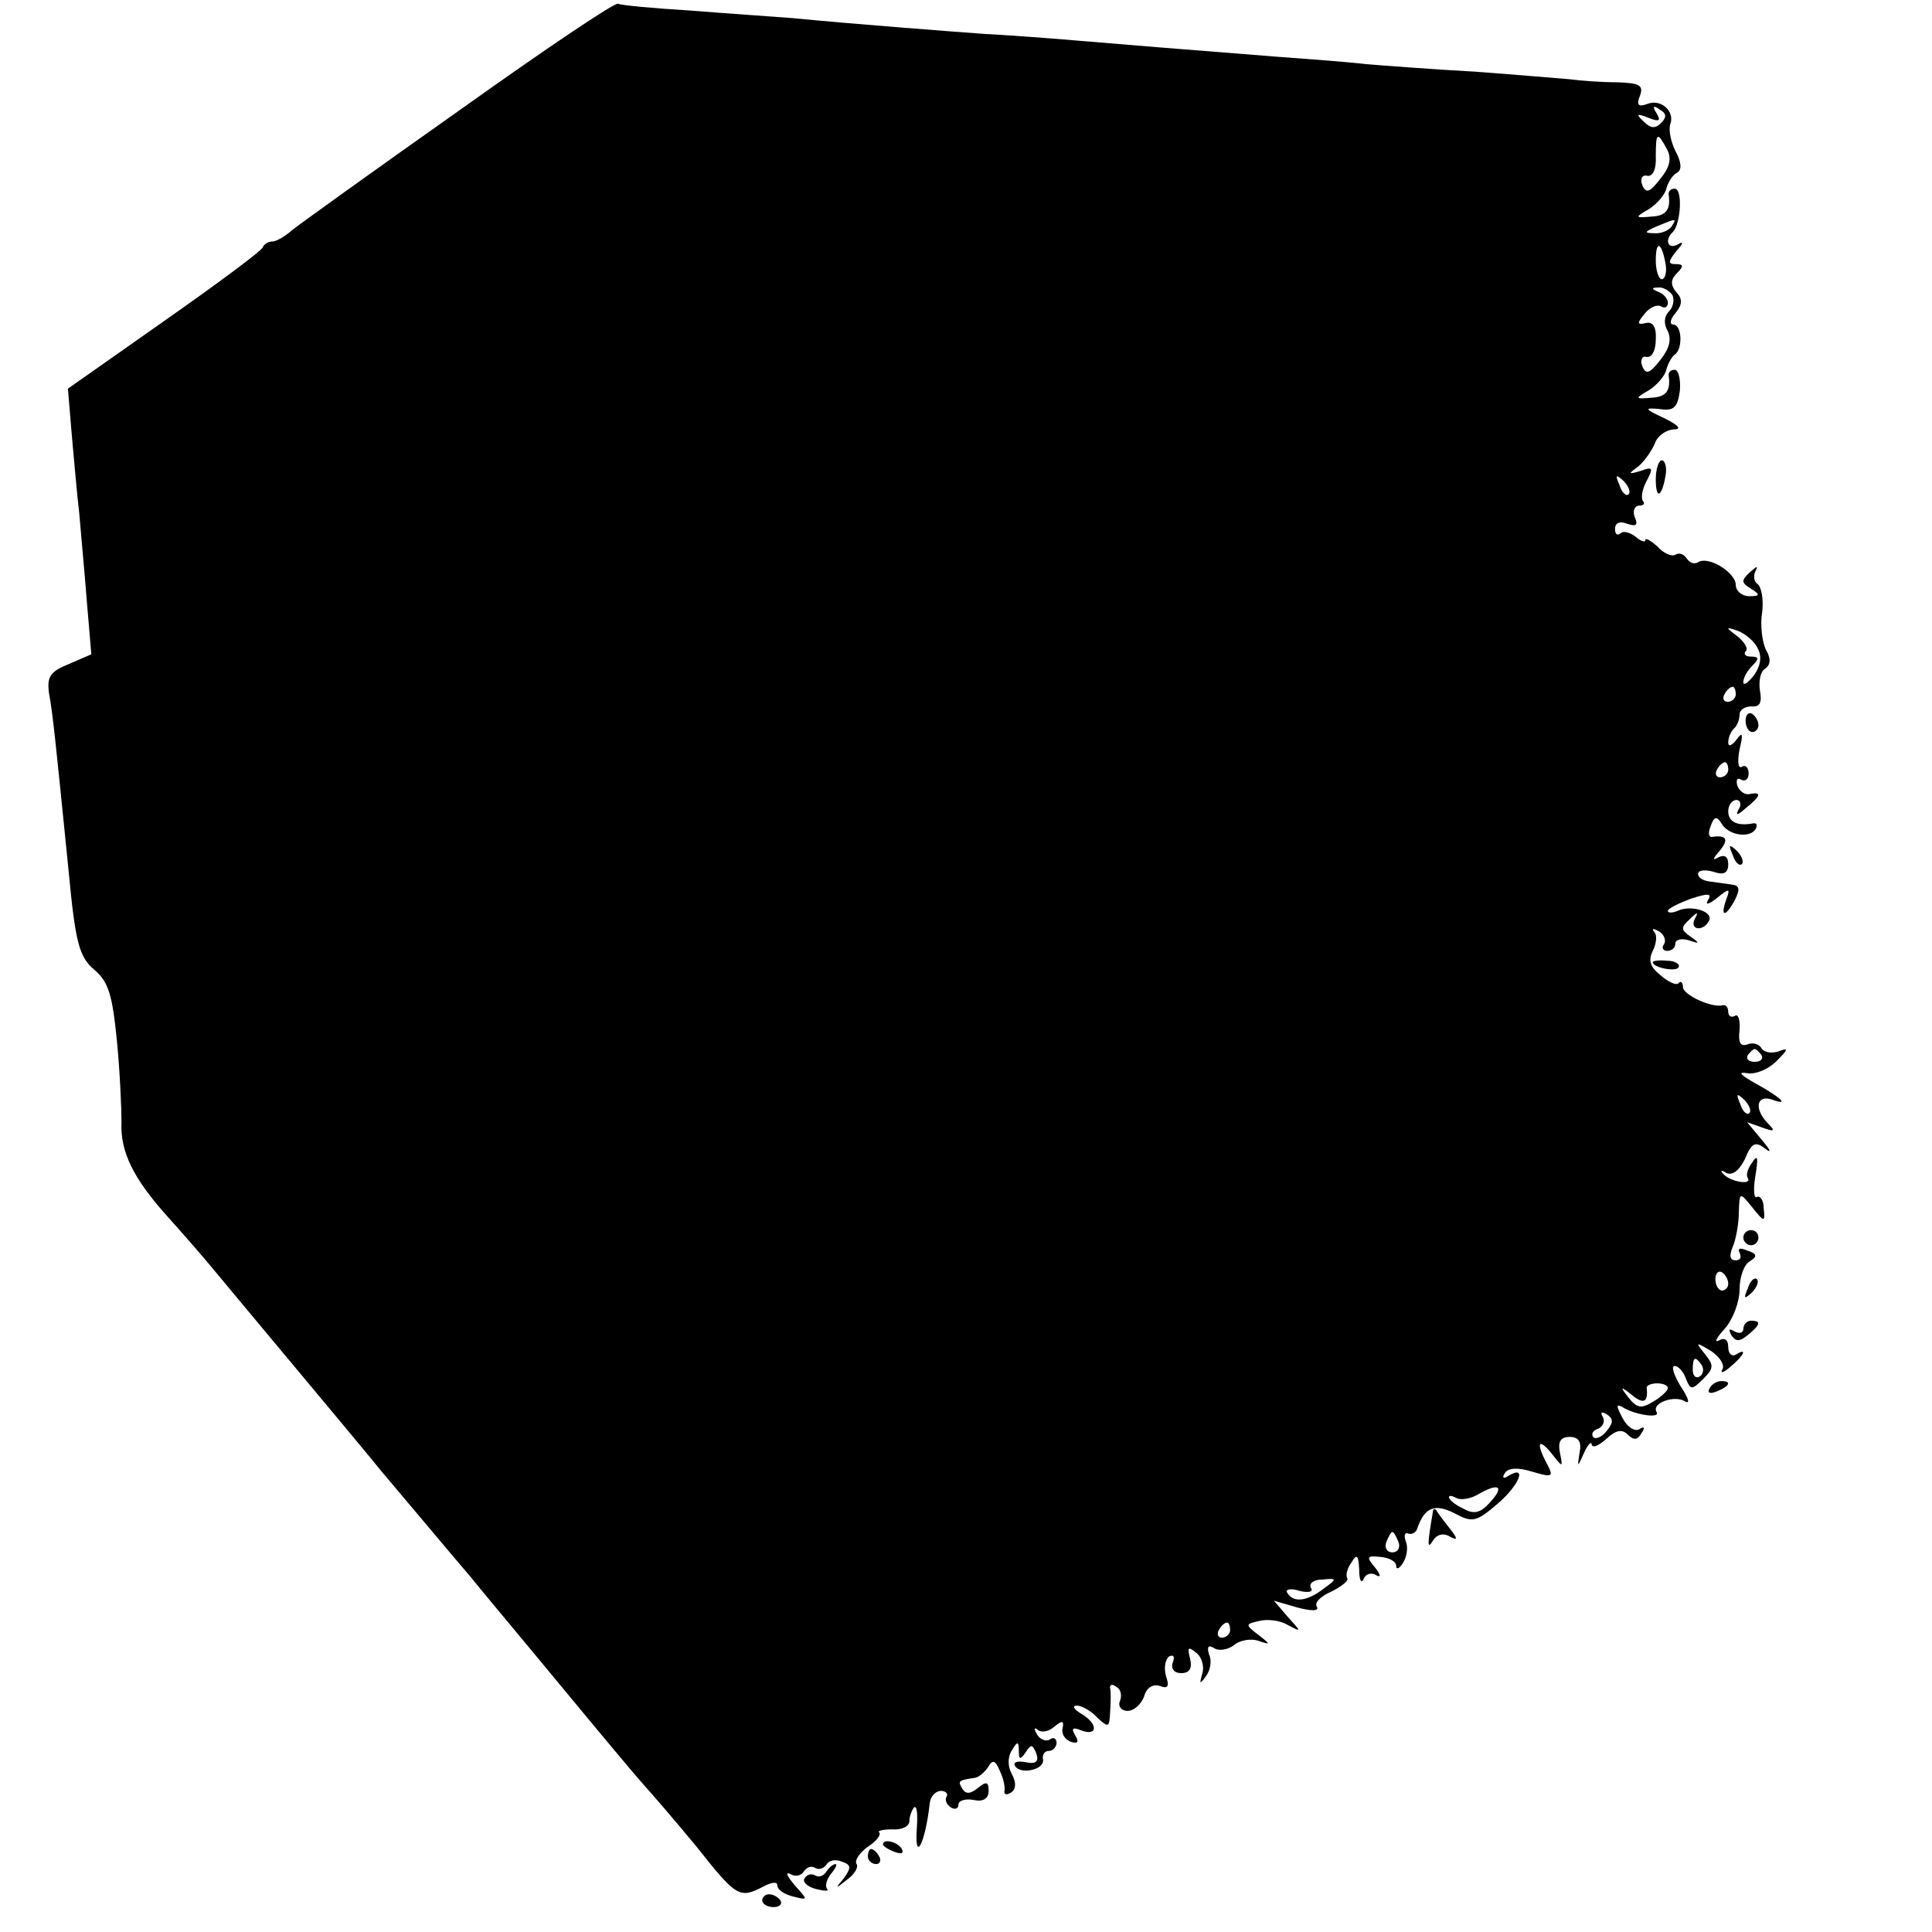 <?xml version="1.0" standalone="no"?>
<!DOCTYPE svg PUBLIC "-//W3C//DTD SVG 20010904//EN"
 "http://www.w3.org/TR/2001/REC-SVG-20010904/DTD/svg10.dtd">
<svg version="1.0" xmlns="http://www.w3.org/2000/svg"
 width="256pt" height="256pt" viewBox="0 0 256 256"
 preserveAspectRatio="xMidYMid meet">
<g transform="translate(0,256) scale(0.1,-0.1)"
fill="#000000" stroke="none">
<path d="M609 2414 c-112 -79 -212 -151 -222 -159 -9 -8 -21 -15 -26 -15 -5 0
-11 -3 -13 -8 -1 -4 -60 -48 -130 -97 l-128 -90 5 -60 c3 -33 7 -80 10 -105 2
-25 7 -77 10 -116 l6 -71 -30 -13 c-25 -10 -29 -17 -26 -39 5 -27 8 -57 26
-236 9 -95 14 -113 34 -130 19 -16 24 -34 30 -95 4 -41 6 -90 6 -107 -2 -39
16 -75 61 -125 18 -20 47 -53 65 -75 43 -52 194 -232 218 -262 11 -13 37 -44
59 -70 21 -25 48 -57 60 -71 11 -14 64 -77 116 -140 52 -63 103 -124 113 -135
10 -11 42 -48 70 -82 53 -67 57 -69 88 -53 11 6 19 7 19 2 0 -6 9 -12 21 -15
20 -5 20 -5 2 15 -10 12 -13 18 -6 15 6 -4 14 -3 18 3 4 6 10 8 15 5 5 -3 11
-1 15 4 3 6 12 8 21 4 12 -4 12 -8 2 -22 -12 -14 -11 -14 4 -2 10 7 16 17 13
21 -3 5 4 15 15 23 11 7 18 16 15 19 -3 2 5 4 17 4 13 -1 23 4 23 11 0 6 3 14
6 18 4 3 5 -8 4 -25 -4 -51 11 -24 17 31 1 9 8 16 15 16 6 0 10 -4 7 -8 -2 -4
0 -10 6 -14 5 -3 10 -2 10 4 0 5 9 8 20 6 13 -3 20 2 20 12 0 12 -3 13 -14 4
-10 -8 -16 -9 -21 -1 -6 10 -5 11 15 14 6 0 14 7 19 14 6 11 10 10 16 -5 5
-10 7 -22 6 -26 -1 -5 3 -6 9 -2 6 4 7 12 1 24 -6 10 -6 23 0 32 7 12 9 12 9
-1 0 -12 2 -12 9 -2 7 11 9 11 14 -1 4 -11 0 -15 -14 -12 -11 2 -17 0 -14 -5
7 -12 40 -5 37 9 -1 6 2 11 8 11 5 0 10 5 10 11 0 5 -4 8 -9 4 -5 -3 -13 0
-17 7 -4 7 -4 10 1 6 4 -4 14 -3 22 4 11 9 13 8 11 -2 -2 -7 3 -15 11 -18 9
-3 11 0 6 8 -6 10 -4 12 8 7 22 -8 22 9 0 22 -10 6 -13 11 -6 11 6 0 19 -7 27
-16 15 -14 16 -13 17 8 1 13 1 27 0 31 -1 5 3 6 8 2 6 -3 8 -11 5 -19 -3 -7 2
-13 10 -13 9 0 18 9 22 19 3 12 12 17 21 14 10 -4 13 -1 8 13 -3 11 -1 22 4
26 6 3 8 0 5 -8 -3 -8 2 -14 11 -14 11 0 15 6 12 19 -4 15 -3 17 8 8 8 -6 11
-19 8 -28 -4 -14 -3 -14 5 -3 6 8 8 21 4 29 -3 10 -1 13 7 8 6 -4 18 -2 26 4
8 7 23 9 32 6 17 -6 17 -5 0 8 -17 13 -17 14 1 18 11 3 28 1 38 -5 19 -10 19
-10 0 11 l-18 21 31 -9 c19 -5 29 -5 26 1 -4 5 5 14 19 20 14 7 24 15 21 18
-2 4 0 13 6 21 7 12 9 9 10 -10 0 -14 3 -19 6 -12 2 6 10 9 16 5 7 -4 7 0 -1
10 -12 14 -11 16 7 14 12 -1 21 -6 21 -12 0 -5 4 -4 9 4 5 8 7 20 4 28 -3 8
-2 13 3 11 5 -2 11 2 12 7 10 28 23 33 49 20 24 -13 29 -12 58 13 29 25 39 52
13 36 -6 -4 -8 -2 -4 4 4 7 17 8 36 2 27 -8 29 -7 20 10 -15 28 -12 36 6 14
15 -19 15 -19 11 1 -3 15 1 21 13 21 12 0 16 -7 13 -21 -3 -20 -3 -20 6 0 5
11 10 16 10 11 1 -5 9 -2 19 7 13 12 21 14 29 6 8 -8 13 -7 18 2 5 7 4 10 -3
5 -6 -3 -16 3 -22 15 -8 15 -9 19 -1 15 17 -11 52 -16 46 -7 -7 12 24 23 38
14 7 -4 4 5 -6 20 -9 15 -13 27 -8 27 5 0 12 -8 15 -17 6 -15 8 -15 23 0 14
14 14 18 2 33 -13 16 -12 16 8 4 12 -8 19 -19 15 -25 -3 -5 2 -4 11 4 18 15
23 26 7 16 -5 -3 -10 1 -10 10 0 10 -5 13 -12 9 -7 -4 -4 3 7 15 11 12 20 36
20 52 0 17 6 34 14 38 10 6 9 10 -4 14 -9 4 -13 3 -10 -3 3 -6 1 -10 -5 -10
-8 0 -9 6 -4 18 4 9 8 30 8 45 1 28 1 28 18 7 16 -20 17 -20 15 -1 0 11 -5 17
-9 15 -4 -3 -5 10 -2 28 4 24 3 29 -4 18 -6 -8 -9 -17 -6 -21 6 -10 -24 -5
-33 6 -4 4 -2 5 4 1 8 -4 17 2 25 18 9 22 14 24 27 14 9 -7 7 -2 -4 11 l-20
24 20 -7 c16 -6 18 -5 8 5 -19 19 -16 39 5 32 24 -9 12 3 -23 22 -19 11 -23
15 -10 13 11 -2 28 5 39 16 16 16 16 18 3 13 -9 -3 -19 -2 -23 4 -3 6 -12 8
-19 5 -9 -3 -12 3 -10 19 1 14 -2 22 -6 19 -5 -3 -9 0 -9 5 0 6 -3 10 -7 9
-15 -4 -53 14 -53 24 0 6 -3 9 -6 5 -3 -3 -14 2 -24 11 -14 11 -16 20 -10 32
5 10 6 21 2 25 -4 5 -1 5 6 1 7 -4 10 -12 7 -17 -4 -5 -1 -9 4 -9 6 0 11 4 11
10 0 5 8 7 18 4 14 -5 15 -4 2 5 -13 9 -13 12 -1 23 10 10 12 10 7 1 -8 -15
10 -18 18 -4 8 12 -20 22 -39 15 -8 -4 -15 -4 -15 -1 0 3 14 10 30 16 24 8 29
7 23 -2 -4 -7 2 -5 12 3 17 14 18 13 12 -3 -8 -23 0 -22 12 1 7 14 6 19 -5 20
-7 1 -21 3 -29 4 -8 1 -15 5 -15 10 0 5 9 6 20 3 14 -5 20 -2 20 10 0 10 -5
13 -13 9 -8 -5 -8 -2 2 9 12 15 9 21 -11 18 -4 0 -5 6 -1 15 4 12 8 13 14 3 9
-16 37 -20 45 -8 3 5 2 9 -3 8 -21 -4 -33 2 -33 16 0 8 5 15 11 15 5 0 7 -6 3
-12 -5 -9 -2 -9 9 1 20 16 22 22 6 19 -6 -2 -14 3 -17 11 -2 8 0 11 5 8 5 -3
10 0 10 8 0 8 -4 12 -9 9 -5 -3 -6 7 -3 23 5 21 4 24 -4 13 -6 -8 -11 -10 -11
-4 0 6 3 14 7 18 5 4 8 13 8 19 0 7 8 11 16 11 11 -1 14 5 11 21 -2 13 1 26 7
29 7 5 8 13 1 25 -5 10 -8 33 -5 50 2 17 -1 33 -6 37 -5 3 -6 11 -3 17 4 8 2
7 -7 -1 -12 -11 -12 -14 1 -22 13 -8 12 -10 -2 -10 -10 0 -18 7 -18 15 0 16
-36 39 -50 30 -5 -3 -11 -1 -15 5 -4 6 -10 8 -15 5 -5 -3 -16 2 -24 11 -9 8
-16 12 -16 8 0 -3 -6 -1 -13 5 -8 6 -17 8 -20 4 -4 -3 -7 -1 -7 6 0 8 6 11 16
7 12 -4 15 -2 10 9 -3 8 0 15 6 15 6 0 8 3 5 6 -3 4 -1 16 5 27 9 17 8 19 -8
13 -17 -5 -17 -4 -3 6 8 7 18 21 22 31 3 9 14 17 24 18 12 0 8 5 -12 15 -26
12 -27 14 -6 12 19 -3 24 2 27 25 1 15 -2 27 -7 27 -5 0 -8 -3 -8 -7 3 -21 -3
-29 -23 -30 -22 -2 -22 -1 -3 10 11 7 21 19 23 27 2 8 7 17 11 20 11 7 10 40
-2 40 -5 0 -4 7 3 15 9 11 10 19 1 28 -8 10 -7 17 1 25 9 9 9 12 -1 12 -11 0
-11 3 0 17 10 11 10 14 2 9 -13 -7 -18 6 -6 17 10 11 13 57 2 57 -5 0 -8 -3
-8 -7 3 -21 -3 -29 -23 -30 -22 -2 -22 -1 -3 10 11 7 21 19 23 27 2 8 8 18 14
21 7 4 6 14 -2 29 -6 12 -9 27 -7 35 7 17 -12 35 -31 27 -11 -4 -14 -1 -9 11
5 14 0 17 -31 18 -20 0 -48 2 -62 4 -14 1 -70 6 -125 10 -55 3 -120 8 -145 10
-25 3 -79 7 -120 10 -141 11 -175 14 -260 21 -47 4 -103 8 -125 9 -41 3 -173
13 -255 21 -25 2 -85 6 -135 10 -49 3 -92 7 -96 9 -3 3 -98 -61 -210 -141z
m1592 -17 c-8 -8 -14 -7 -23 2 -11 10 -9 11 6 5 15 -6 17 -4 11 6 -6 9 -4 11
4 5 9 -5 10 -10 2 -18z m8 -35 c6 -12 4 -23 -9 -39 -14 -18 -19 -20 -24 -8 -3
8 0 14 7 12 7 -1 12 9 11 26 0 32 2 33 15 9z m6 -102 c-3 -5 -14 -10 -23 -9
-14 0 -13 2 3 9 27 11 27 11 20 0z m-8 -50 c2 -11 -1 -20 -5 -20 -4 0 -8 11
-8 25 0 28 8 24 13 -5z m9 -41 c3 -6 1 -16 -4 -21 -7 -7 -8 -17 -2 -27 5 -11
2 -23 -10 -38 -14 -18 -19 -20 -24 -8 -3 8 0 14 6 12 7 -1 12 9 12 23 1 17 -4
24 -13 22 -12 -3 -12 0 -2 12 7 9 17 13 22 10 5 -3 9 -1 9 5 0 5 -6 12 -12 14
-10 4 -10 6 -1 6 6 1 15 -4 19 -10z m-58 -264 c-3 -3 -9 2 -12 12 -6 14 -5 15
5 6 7 -7 10 -15 7 -18z m171 -204 c6 -11 4 -23 -5 -36 -8 -10 -14 -14 -14 -9
0 6 5 15 12 22 9 9 9 12 -2 12 -7 0 -10 3 -7 7 4 3 -1 12 -11 20 -16 12 -16
13 1 7 10 -4 22 -14 26 -23z m-29 -61 c0 -5 -5 -10 -11 -10 -5 0 -7 5 -4 10 3
6 8 10 11 10 2 0 4 -4 4 -10z m-10 -100 c0 -5 -5 -10 -11 -10 -5 0 -7 5 -4 10
3 6 8 10 11 10 2 0 4 -4 4 -10z m44 -378 c3 -5 -1 -9 -9 -9 -8 0 -12 4 -9 9 3
4 7 8 9 8 2 0 6 -4 9 -8z m-16 -77 c-3 -3 -9 2 -12 12 -6 14 -5 15 5 6 7 -7
10 -15 7 -18z m-28 -226 c0 -5 -4 -9 -8 -9 -5 0 -9 7 -9 15 0 8 4 12 9 9 4 -3
8 -9 8 -15z m-35 -108 c3 -5 2 -12 -3 -15 -5 -3 -9 1 -9 9 0 17 3 19 12 6z
m-45 -30 c0 -4 -9 -12 -19 -18 -16 -10 -22 -9 -33 5 -12 15 -11 16 5 3 15 -12
21 -9 19 10 -1 3 6 6 14 6 8 0 14 -3 14 -6z m-81 -57 c-6 -8 -15 -12 -18 -8
-3 4 0 9 7 11 6 3 9 10 6 15 -4 7 -2 8 5 4 9 -6 9 -11 0 -22z m-154 -94 c-13
-15 -22 -17 -36 -9 -11 5 -19 12 -19 15 0 3 4 2 10 -1 5 -3 18 -1 27 4 29 17
37 12 18 -9z m-122 -53 c3 -8 -1 -14 -8 -14 -7 0 -11 6 -8 14 3 7 6 13 8 13 2
0 5 -6 8 -13z m-99 -62 c-22 -17 -40 -19 -48 -6 -4 5 4 7 16 3 12 -3 19 -1 15
4 -3 6 4 11 15 11 20 2 20 1 2 -12z m-124 -55 c0 -5 -5 -10 -11 -10 -5 0 -7 5
-4 10 3 6 8 10 11 10 2 0 4 -4 4 -10z"/>
<path d="M2194 1925 c0 -28 8 -24 13 5 2 11 -1 20 -5 20 -4 0 -8 -11 -8 -25z"/>
<path d="M2313 1605 c0 -8 4 -15 9 -15 4 0 8 4 8 9 0 6 -4 12 -8 15 -5 3 -9
-1 -9 -9z"/>
<path d="M2296 1427 c3 -10 9 -15 12 -12 3 3 0 11 -7 18 -10 9 -11 8 -5 -6z"/>
<path d="M2190 1285 c0 -7 30 -13 34 -7 3 4 -4 9 -15 9 -10 1 -19 0 -19 -2z"/>
<path d="M2310 920 c0 -5 5 -10 10 -10 6 0 10 5 10 10 0 6 -4 10 -10 10 -5 0
-10 -4 -10 -10z"/>
<path d="M2316 853 c-6 -14 -5 -15 5 -6 7 7 10 15 7 18 -3 3 -9 -2 -12 -12z"/>
<path d="M2310 799 c0 -5 -5 -7 -12 -3 -7 4 -8 3 -4 -5 6 -9 11 -9 22 0 17 14
18 19 4 19 -5 0 -10 -5 -10 -11z"/>
<path d="M2265 720 c-3 -6 1 -7 9 -4 18 7 21 14 7 14 -6 0 -13 -4 -16 -10z"/>
<path d="M1899 559 c-8 -47 -8 -53 0 -40 5 8 14 10 22 5 11 -6 11 -3 -1 12 -8
10 -16 21 -17 23 -2 2 -3 2 -4 0z"/>
<path d="M1170 116 c0 -2 7 -7 16 -10 8 -3 12 -2 9 4 -6 10 -25 14 -25 6z"/>
<path d="M1150 100 c0 -5 5 -10 11 -10 5 0 7 5 4 10 -3 6 -8 10 -11 10 -2 0
-4 -4 -4 -10z"/>
<path d="M1095 80 c-4 -6 -10 -8 -15 -5 -5 3 -11 1 -14 -4 -3 -5 4 -11 15 -14
12 -3 18 -3 15 0 -3 4 -1 12 5 20 6 7 9 13 6 13 -3 0 -9 -5 -12 -10z"/>
<path d="M1010 42 c0 -5 7 -9 15 -9 8 0 12 4 9 9 -3 4 -9 8 -15 8 -5 0 -9 -4
-9 -8z"/>
</g>
</svg>
